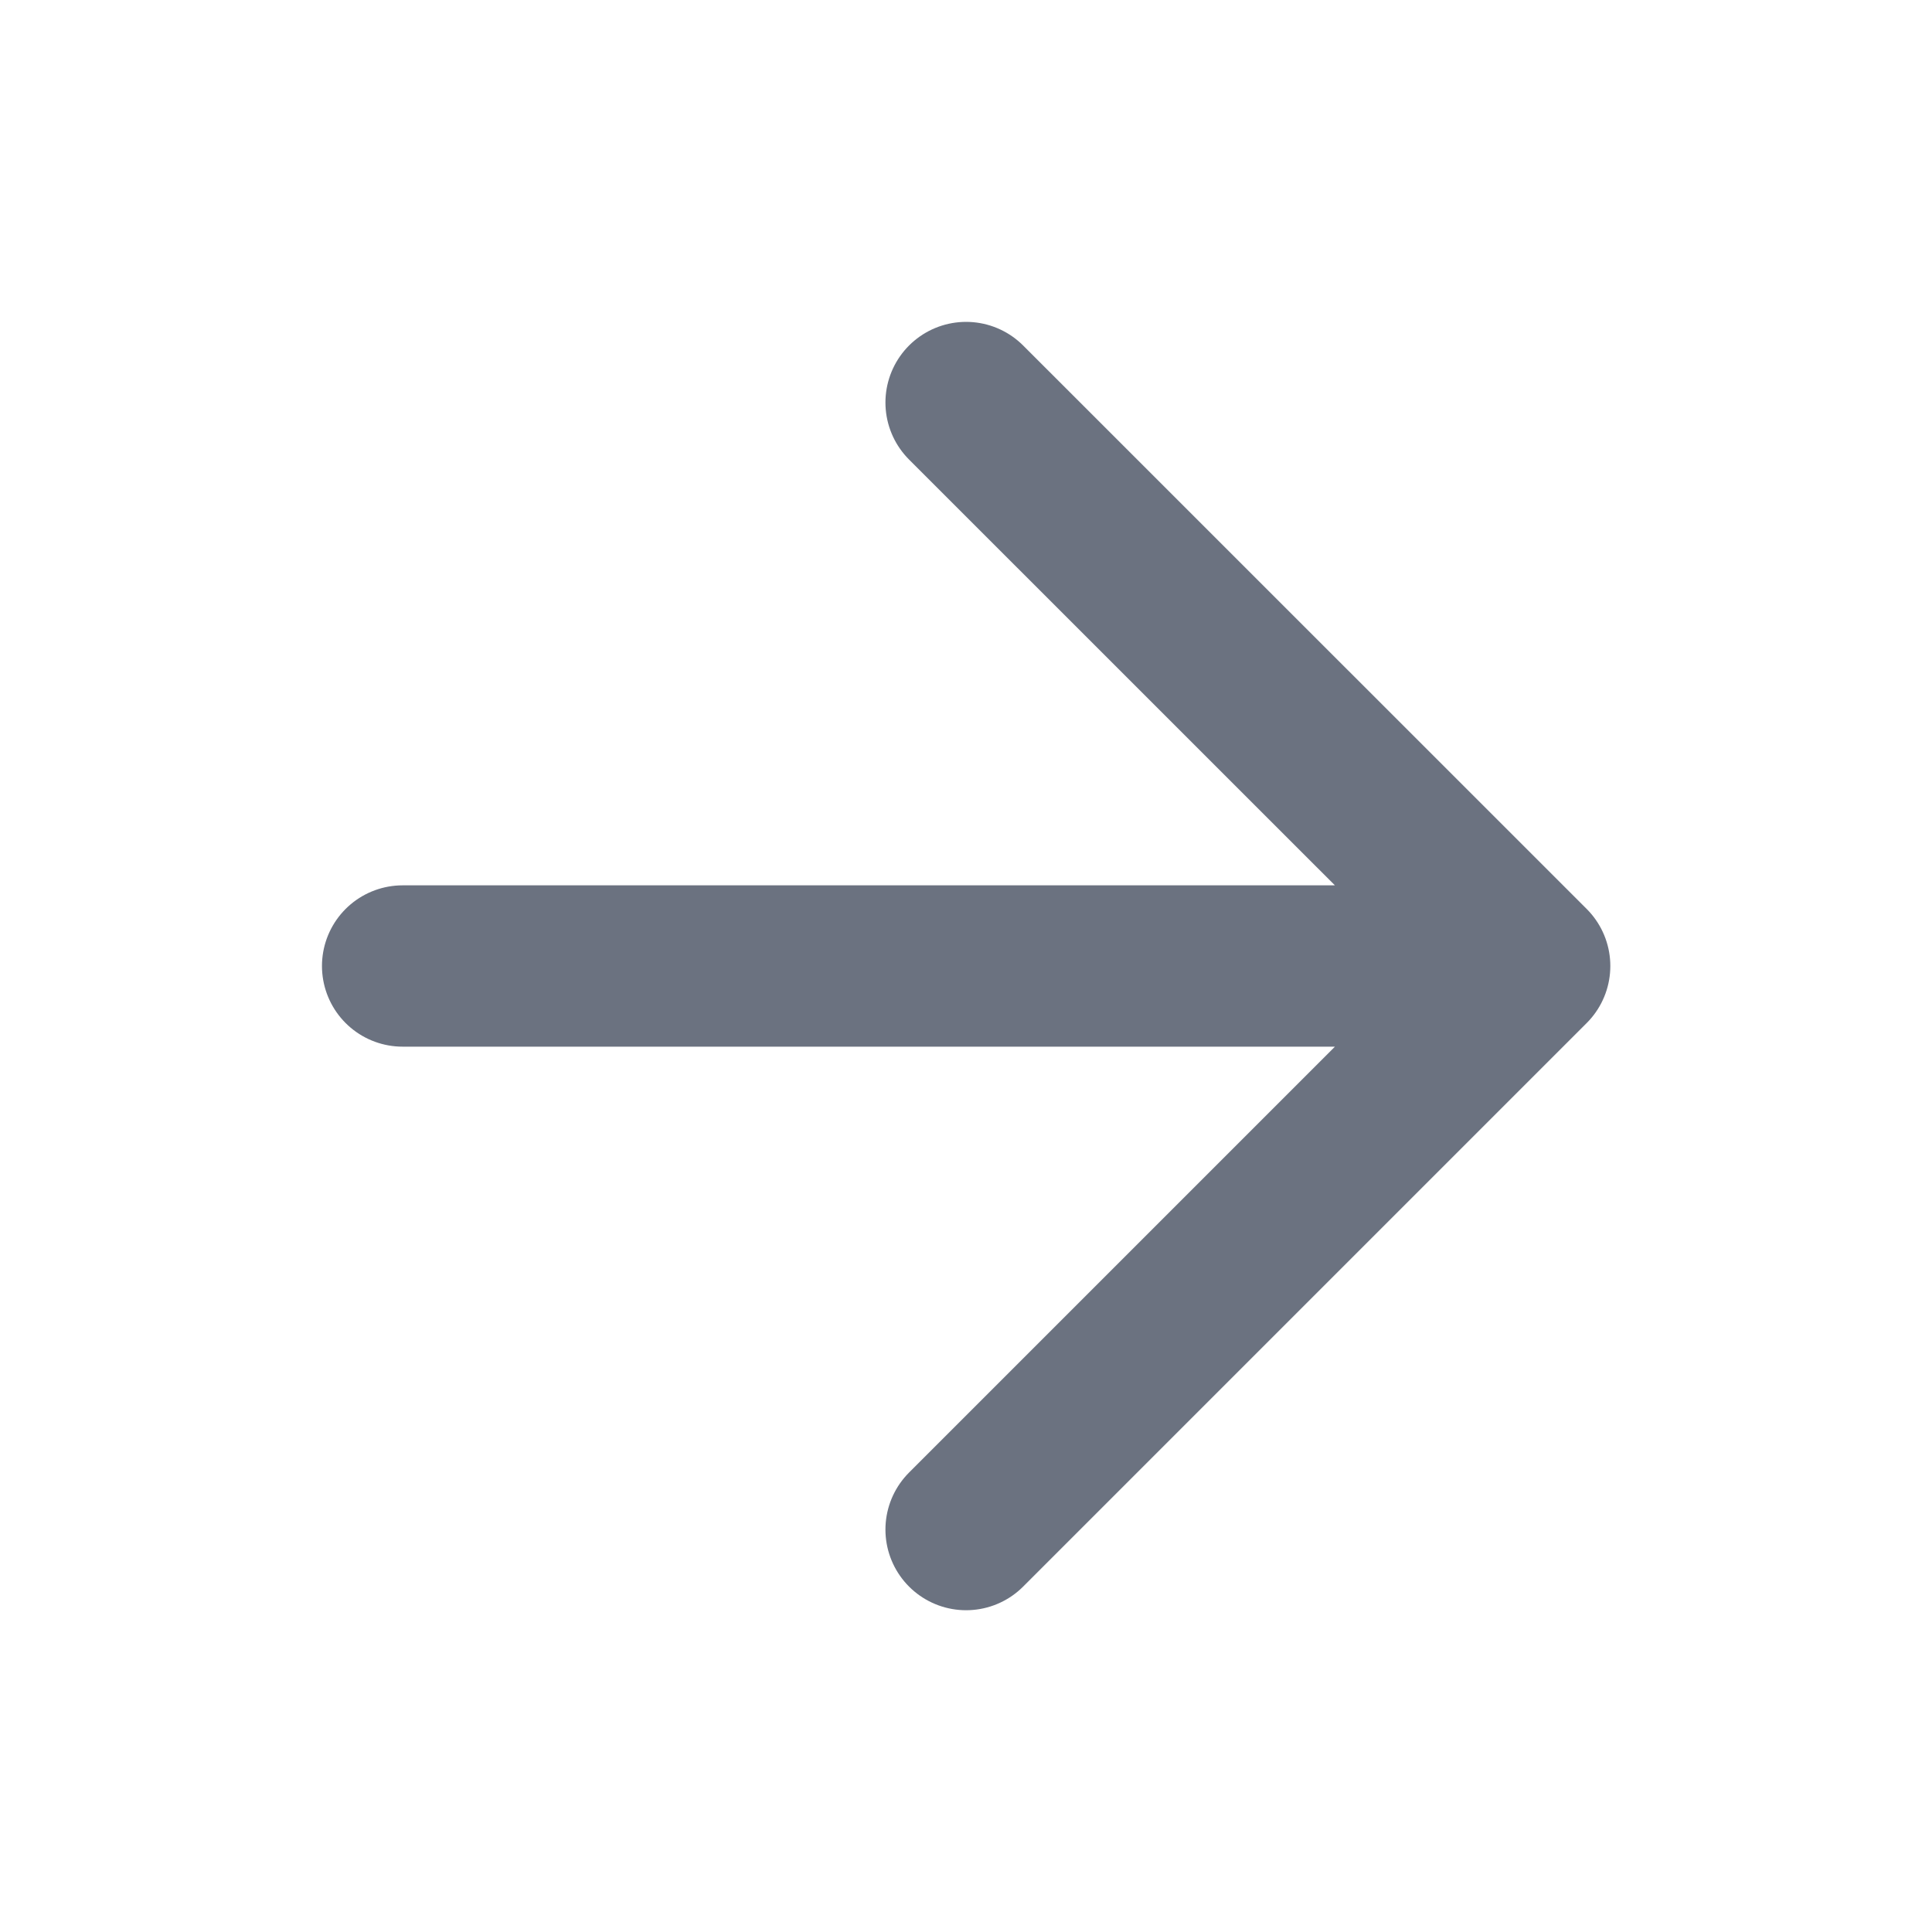 <svg width="20" height="20" viewBox="0 0 20 20" fill="none" xmlns="http://www.w3.org/2000/svg">
<path d="M4.168 10H15.835M15.835 10L10.001 4.167M15.835 10L10.001 15.834" stroke="#6B7280" stroke-width="1.67" stroke-linecap="round" stroke-linejoin="round"/>
</svg>
